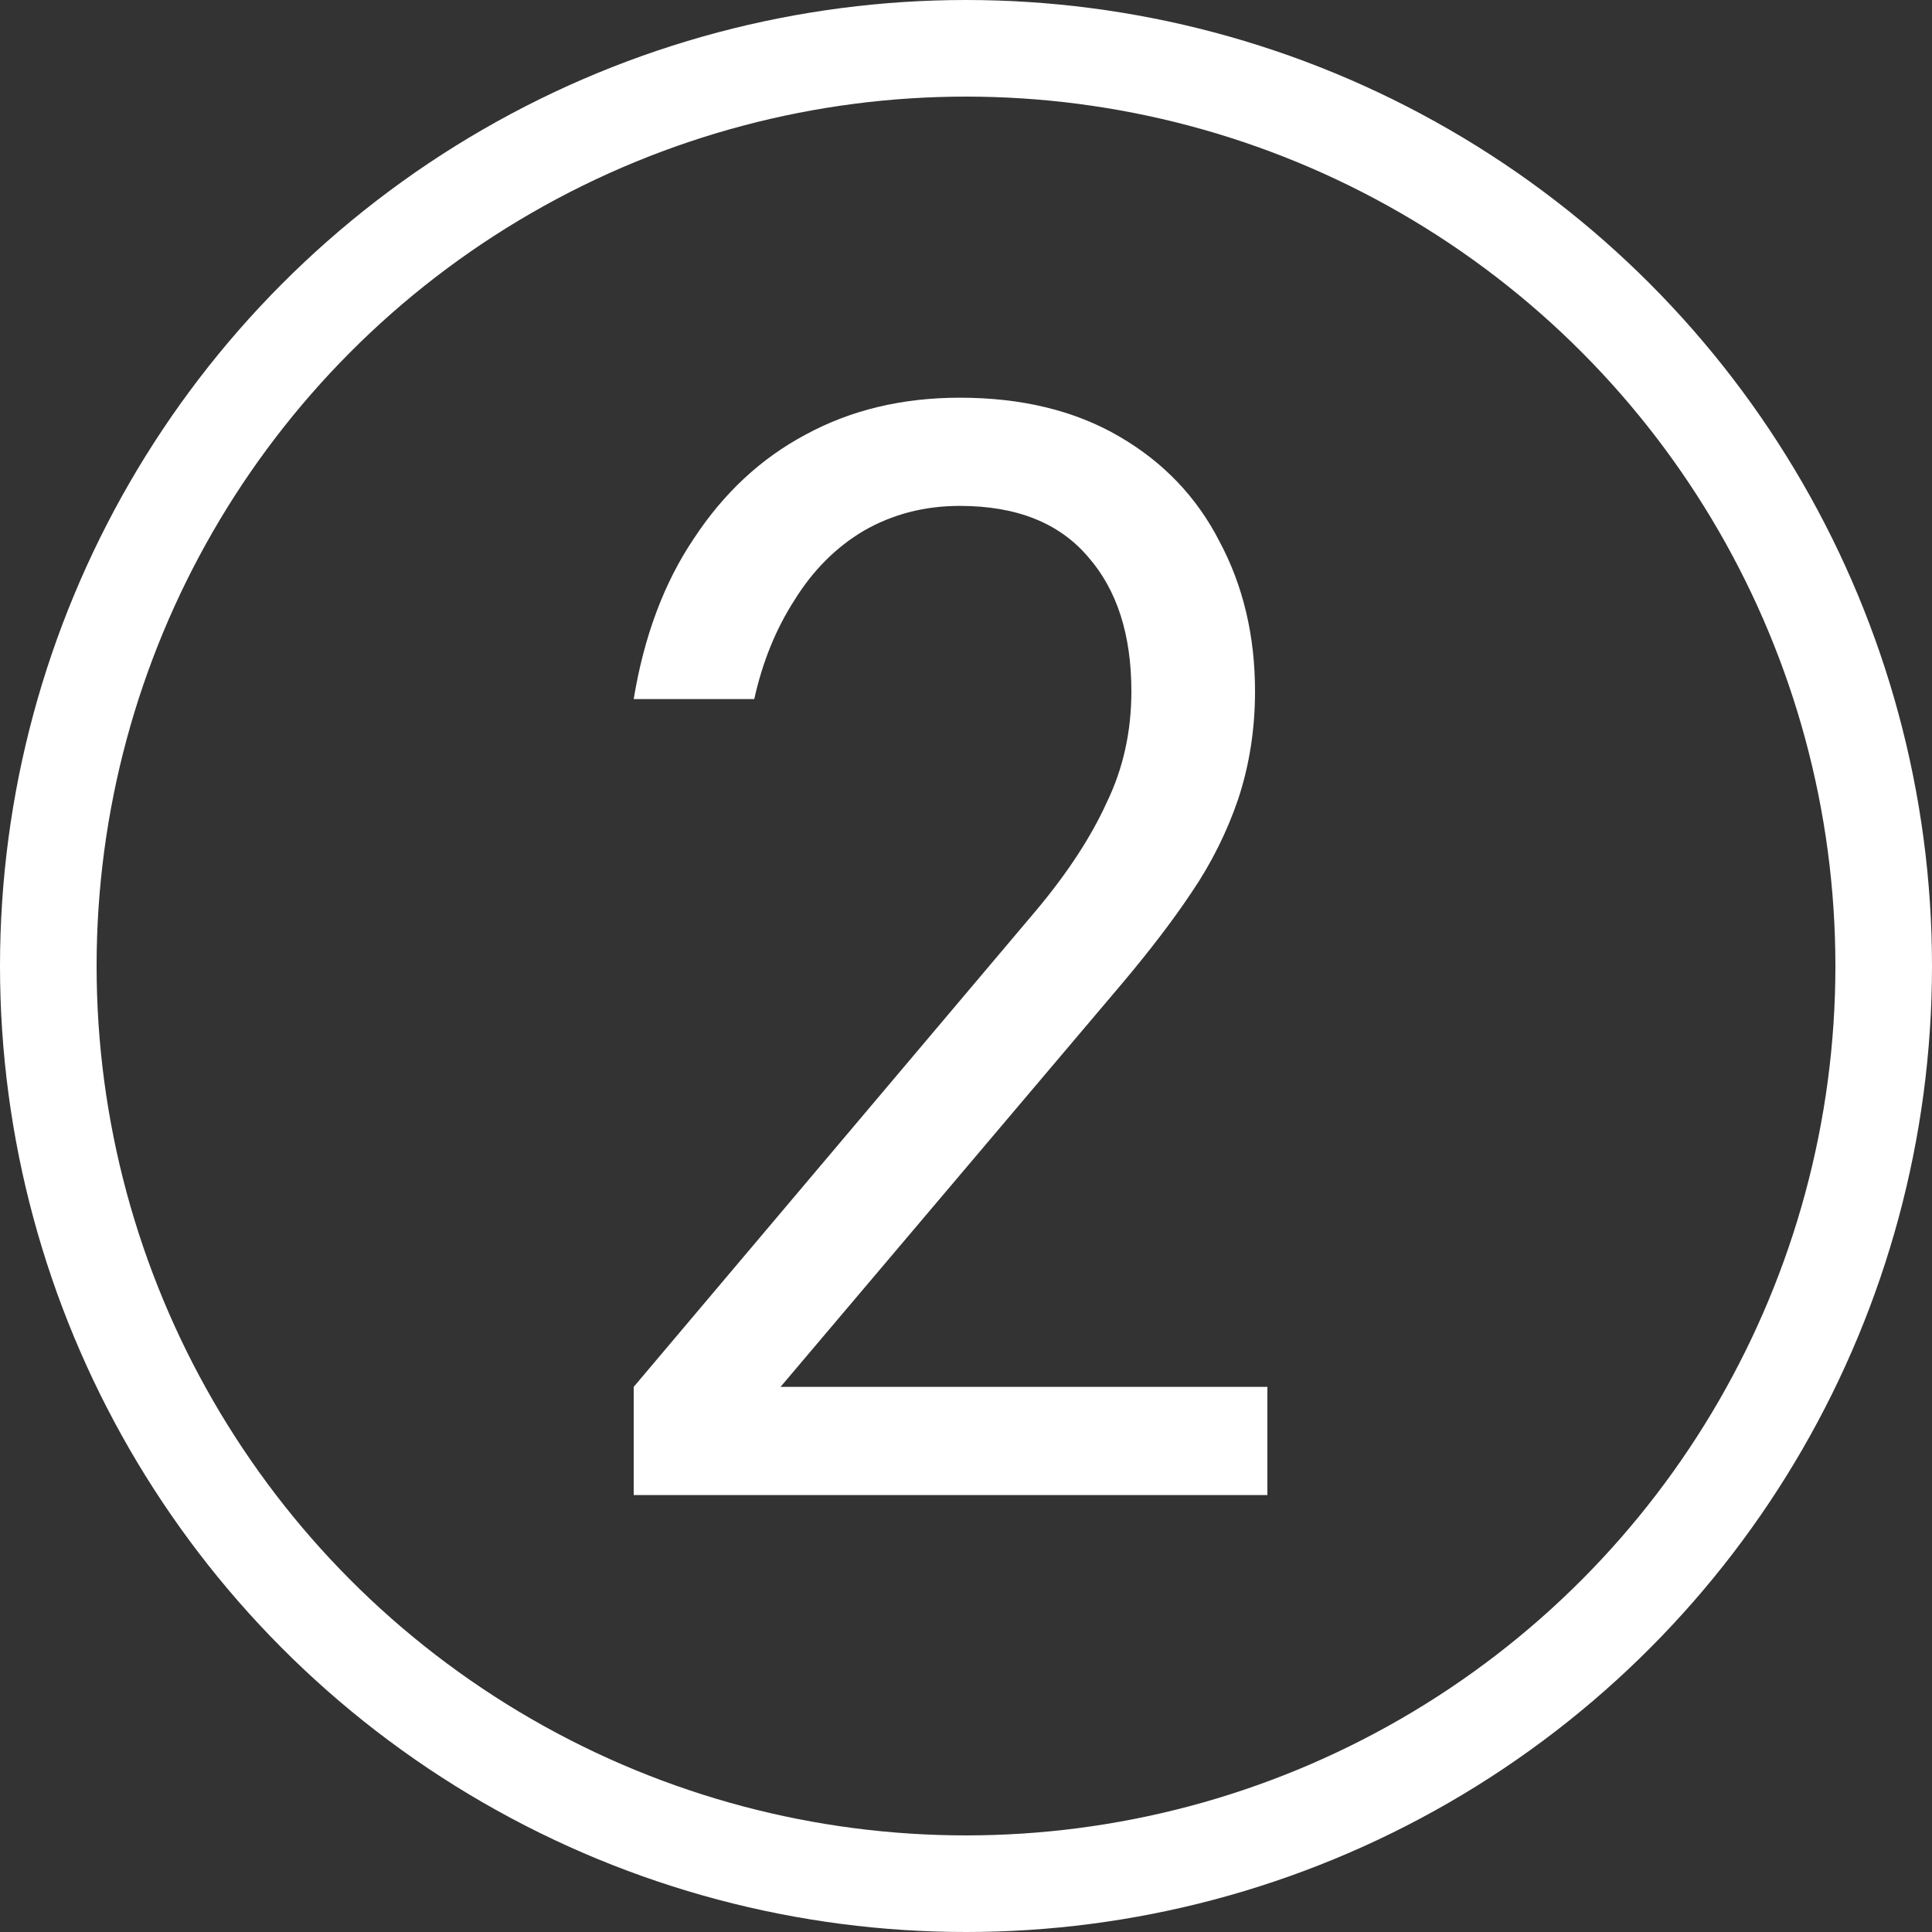 <?xml version="1.0" encoding="UTF-8"?> <svg xmlns="http://www.w3.org/2000/svg" width="20" height="20" viewBox="0 0 20 20" fill="none"><rect x="0" y="0" width="20" height="20" fill="#333333" stroke="none"/><circle cx="10" cy="10" r="9.5" stroke="white"></circle><path d="M6.56 15.477V14.357L10.736 9.413C11.056 9.029 11.296 8.661 11.456 8.309C11.627 7.957 11.712 7.573 11.712 7.157C11.712 6.57 11.563 6.106 11.264 5.765C10.965 5.413 10.523 5.237 9.936 5.237C9.573 5.237 9.243 5.322 8.944 5.493C8.656 5.663 8.416 5.903 8.224 6.213C8.032 6.511 7.893 6.853 7.808 7.237H6.56C6.667 6.586 6.875 6.031 7.184 5.573C7.493 5.103 7.877 4.746 8.336 4.501C8.805 4.245 9.339 4.117 9.936 4.117C10.576 4.117 11.125 4.25 11.584 4.517C12.043 4.783 12.389 5.146 12.624 5.605C12.869 6.063 12.992 6.581 12.992 7.157C12.992 7.551 12.933 7.925 12.816 8.277C12.699 8.618 12.539 8.938 12.336 9.237C12.144 9.525 11.904 9.839 11.616 10.181L8.08 14.357H13.12V15.477H6.56Z" fill="white"></path></svg> 